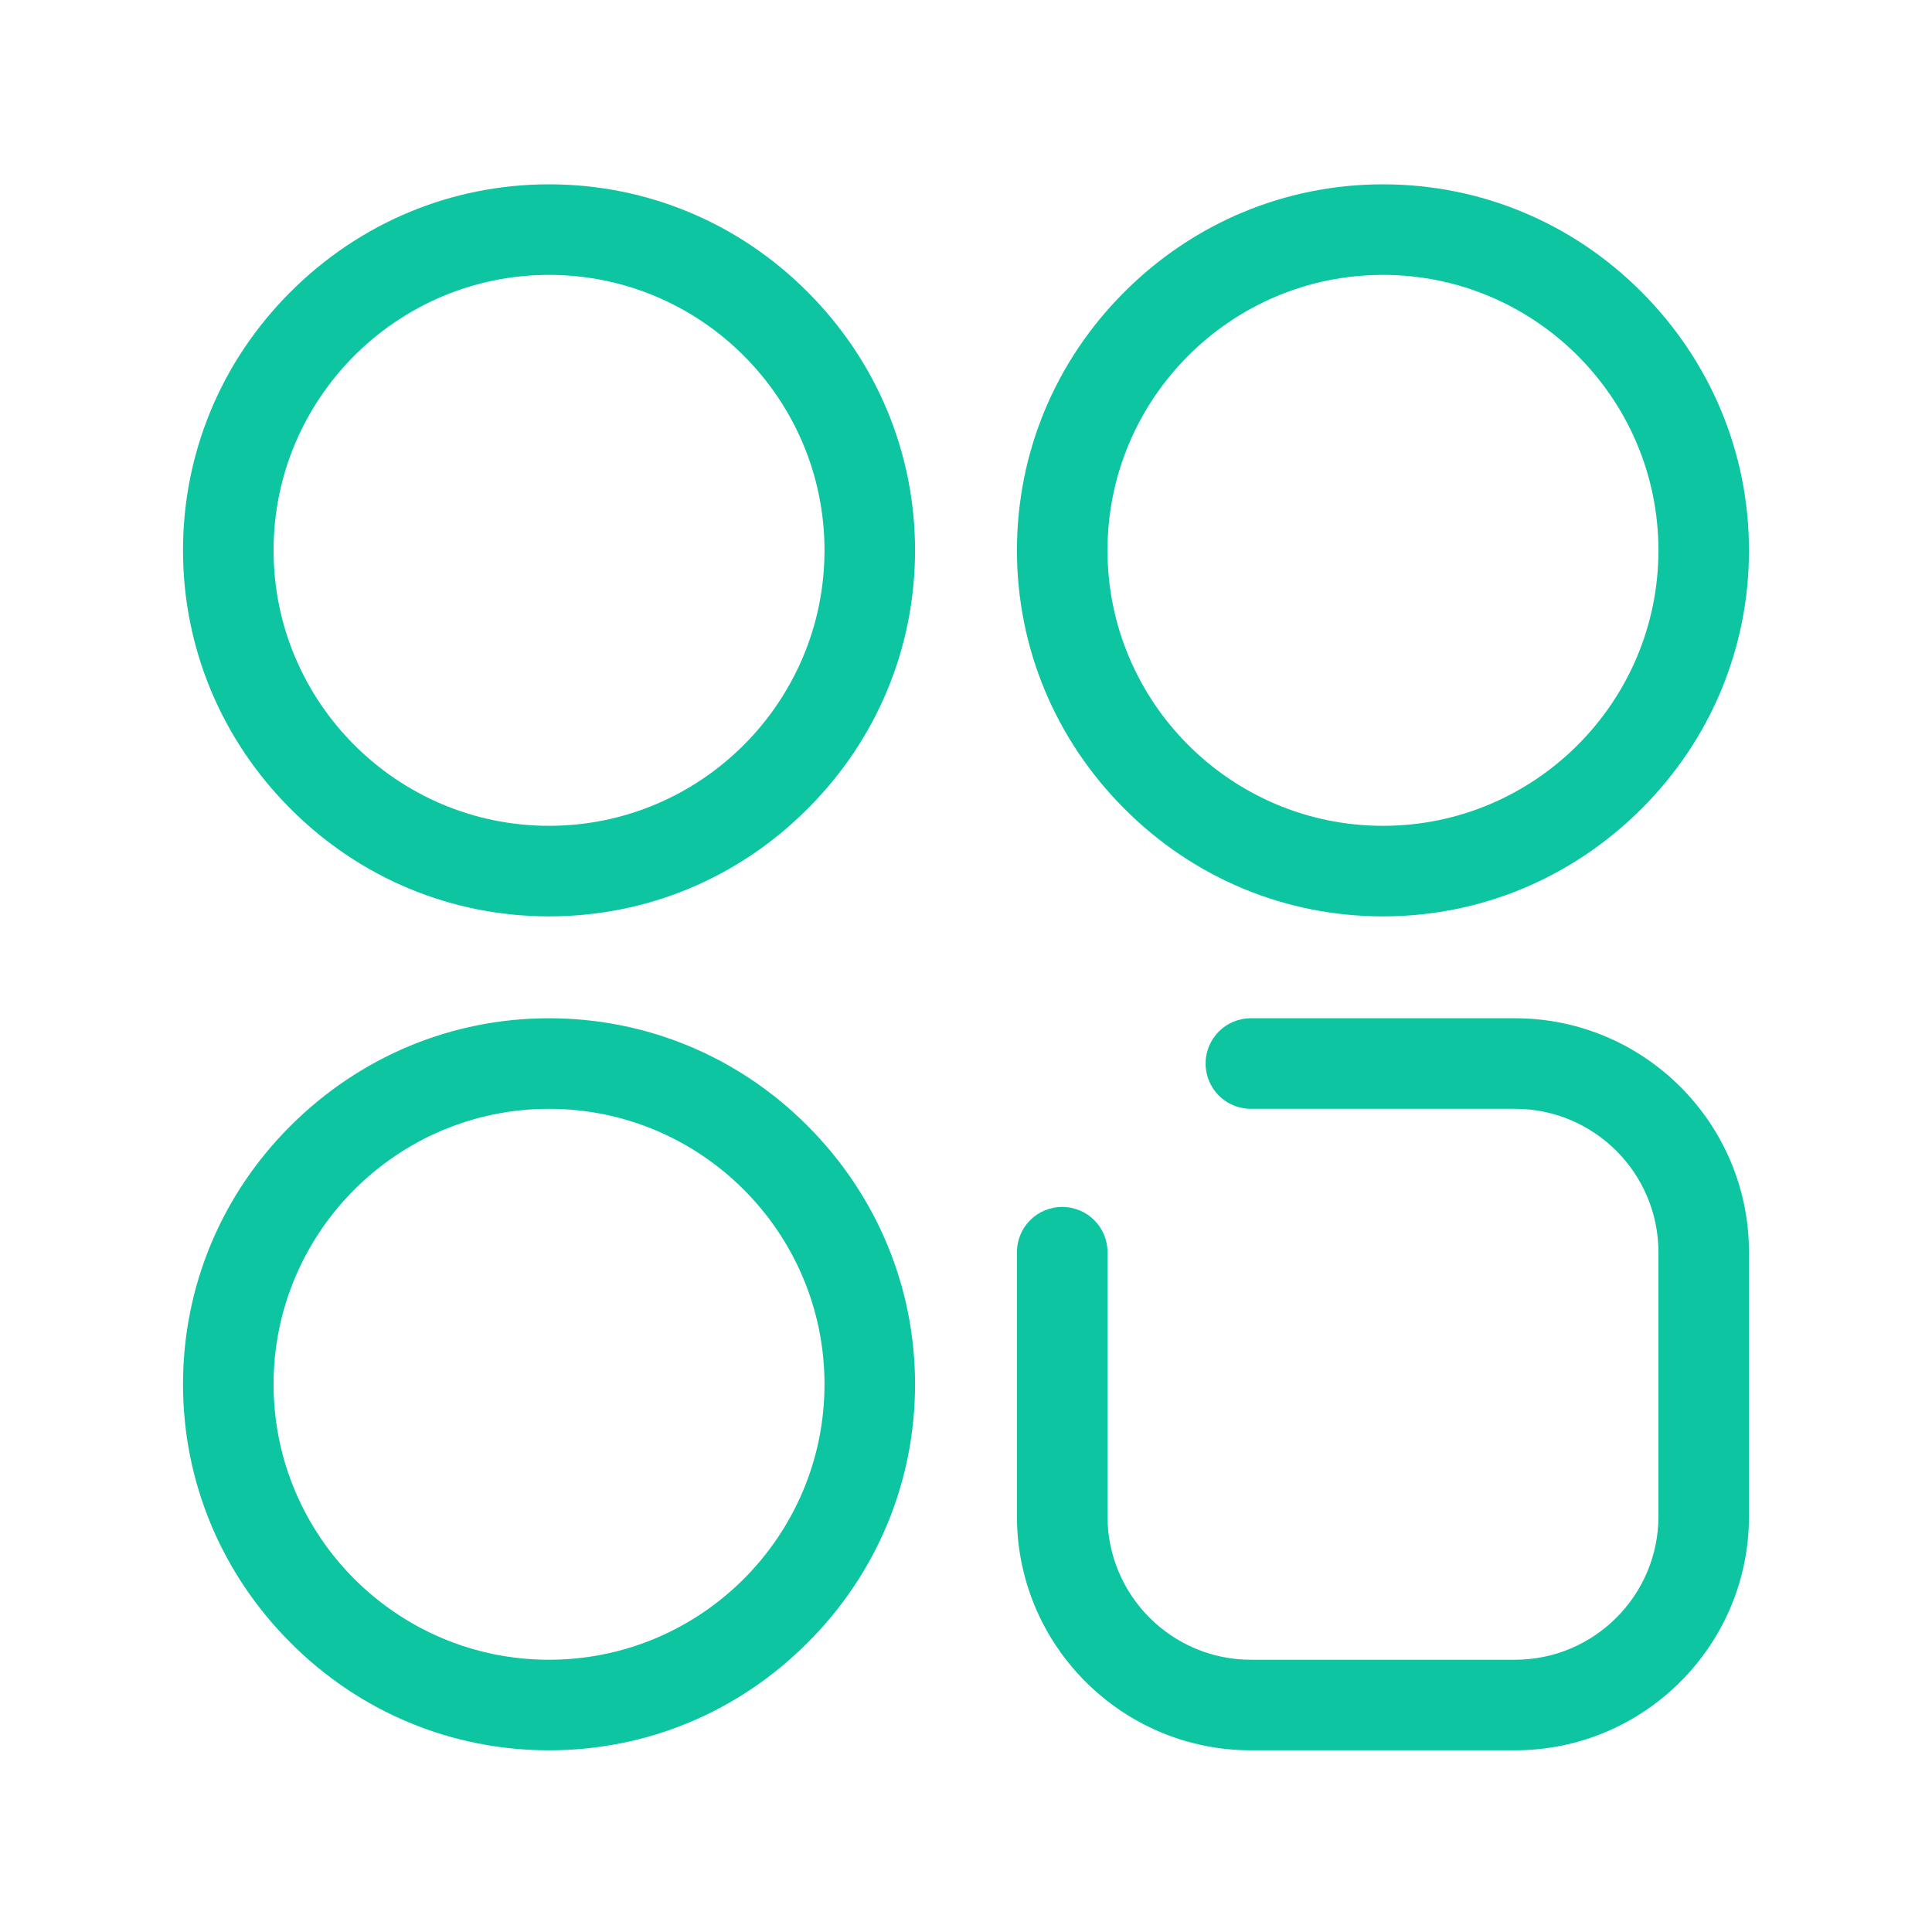 <?xml version="1.0" standalone="no"?><!DOCTYPE svg PUBLIC "-//W3C//DTD SVG 1.1//EN" "http://www.w3.org/Graphics/SVG/1.1/DTD/svg11.dtd"><svg t="1739003118248" class="icon" viewBox="0 0 1024 1024" version="1.1" xmlns="http://www.w3.org/2000/svg" p-id="7386" xmlns:xlink="http://www.w3.org/1999/xlink" width="32" height="32"><path d="M291 485.7c-51.6 0-100.3-20.2-137-57-36.7-36.7-57-85.4-57-137s20.2-100.3 57-137c36.7-36.7 85.4-57 137-57 51.6 0 100.3 20.2 137 57 36.7 36.7 57 85.4 57 137s-20.2 100.3-57 137c-36.7 36.8-85.3 57-137 57z m0-340c-80.5 0-146 65.5-146 146s65.5 146 146 146 146-65.5 146-146-65.5-146-146-146zM291 927.7c-51.6 0-100.3-20.2-137-57-36.7-36.7-57-85.4-57-137s20.2-100.3 57-137 85.4-57 137-57c51.6 0 100.3 20.2 137 57s57 85.4 57 137c0 51.6-20.2 100.3-57 137-36.7 36.8-85.3 57-137 57z m0-340c-80.5 0-146 65.5-146 146s65.5 146 146 146 146-65.5 146-146-65.5-146-146-146zM803 927.7H663c-68.4 0-124-55.6-124-124v-140c0-13.3 10.7-24 24-24s24 10.7 24 24v140c0 41.9 34.1 76 76 76h140c41.9 0 76-34.1 76-76v-140c0-41.9-34.1-76-76-76H663c-13.3 0-24-10.7-24-24s10.7-24 24-24h140c68.4 0 124 55.6 124 124v140c0 68.4-55.6 124-124 124zM733 485.7c-51.6 0-100.3-20.2-137-57-36.7-36.7-57-85.4-57-137s20.2-100.3 57-137c36.7-36.7 85.4-57 137-57s100.3 20.2 137 57 57 85.4 57 137-20.2 100.3-57 137-85.3 57-137 57z m0-340c-80.5 0-146 65.5-146 146s65.5 146 146 146 146-65.5 146-146-65.5-146-146-146z" p-id="7387" fill="#0ec5a1"></path></svg>